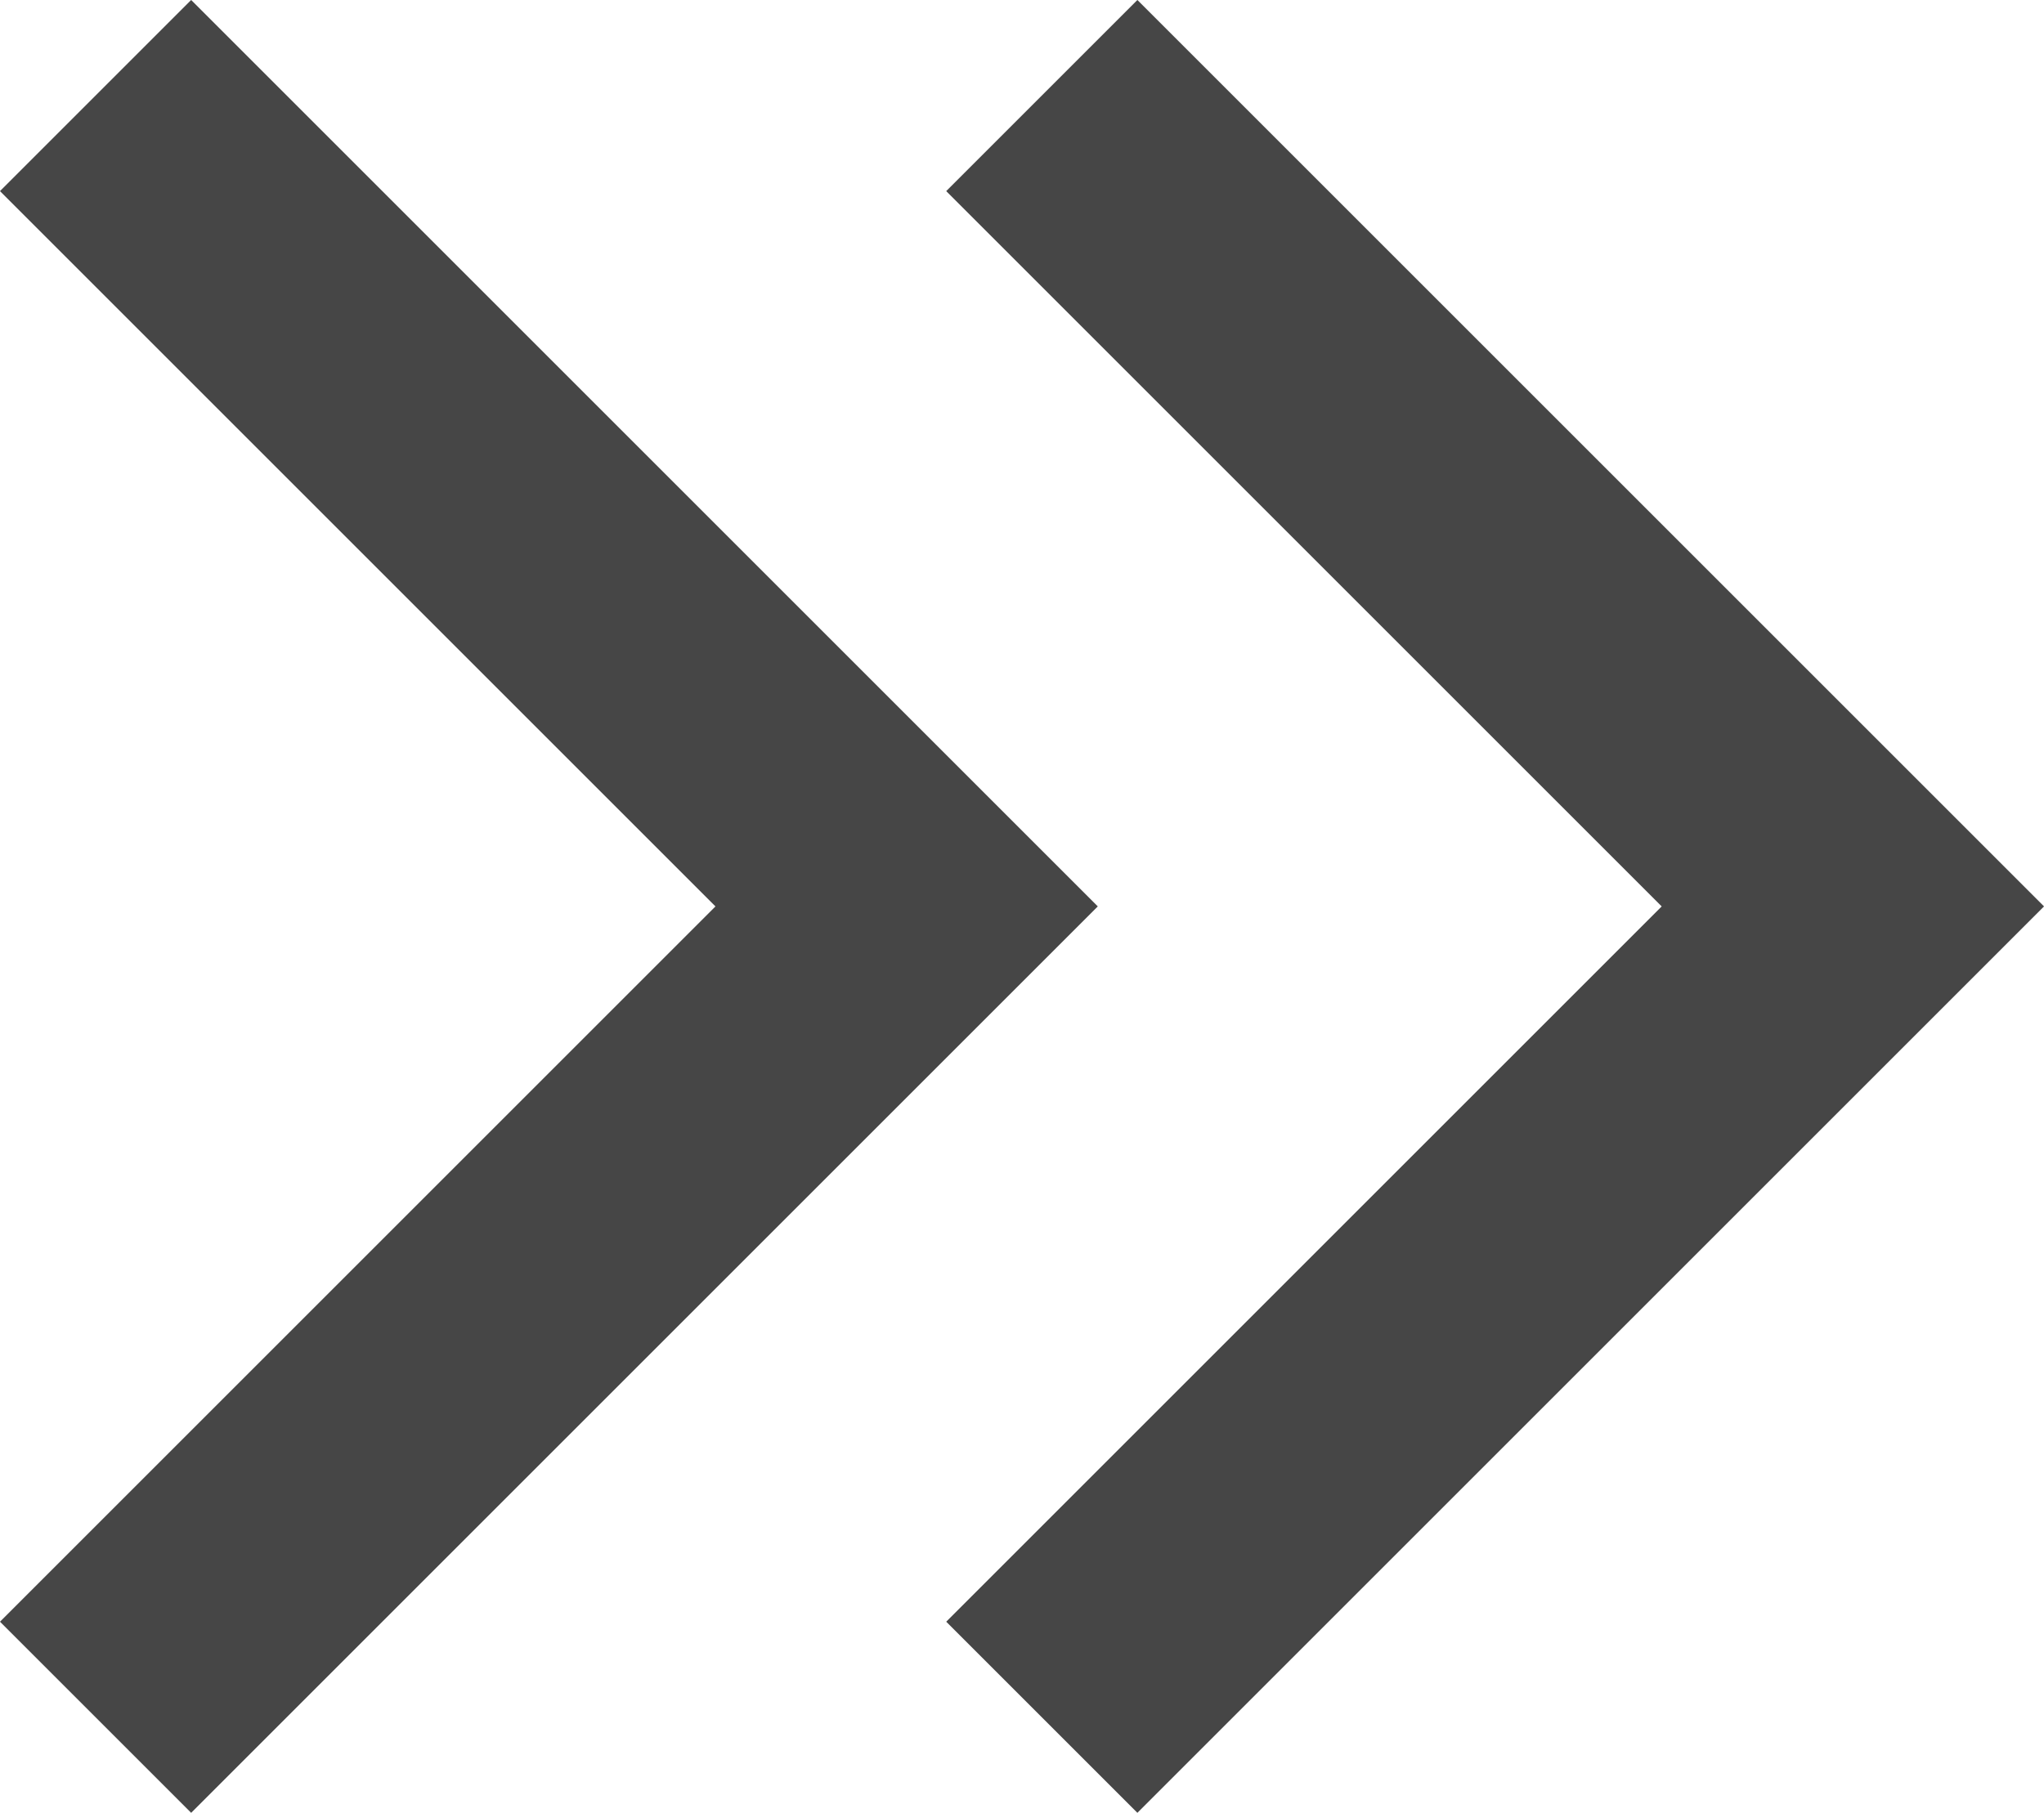 <svg xmlns='http://www.w3.org/2000/svg' width='15.121' height='13.414' viewBox='0 0 15.121 13.414'><g id='Group_28405' data-name='Group 28405' transform='translate(-1132.293 -211.793)'><path id='Path_51736' data-name='Path 51736' d='M325.858 968.426l6 6-6 6' transform='translate(807.142 -755.926)' fill='none' stroke='#464646' stroke-width='2'/><path id='Path_51739' data-name='Path 51739' d='M325.858 968.426l6 6-6 6' transform='translate(814.142 -755.926)' fill='none' stroke='#464646' stroke-width='2'/></g></svg>